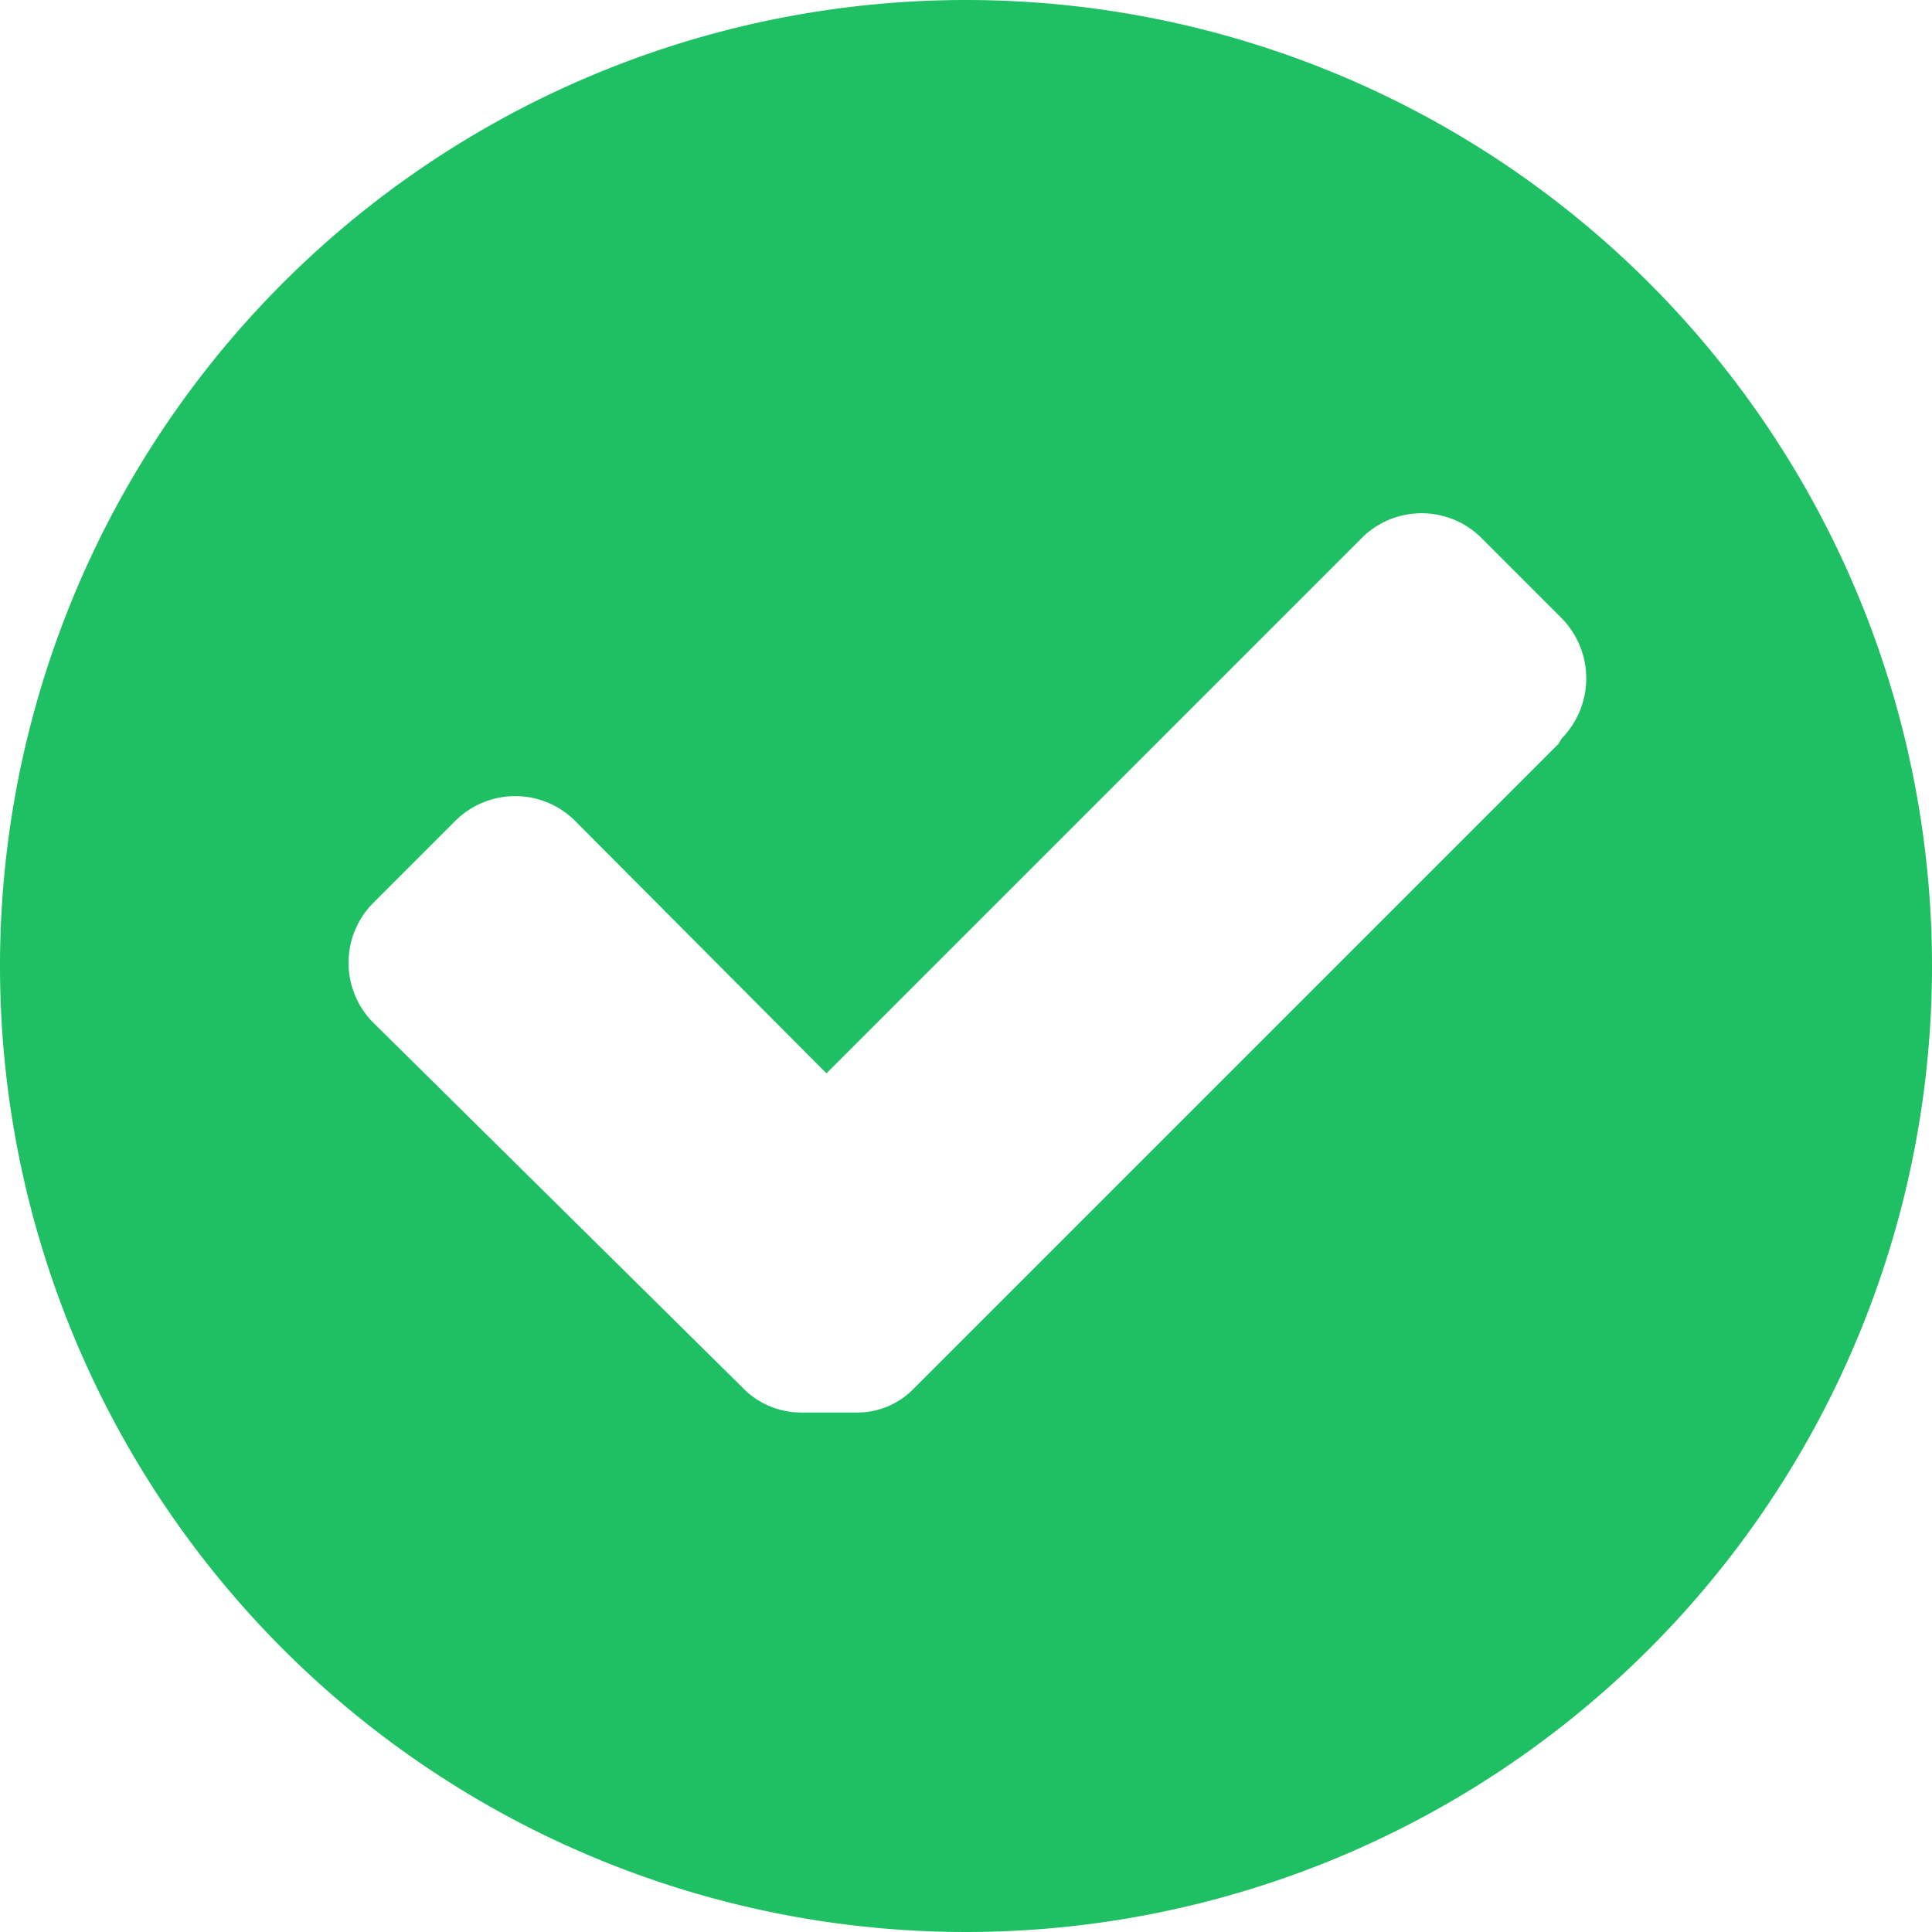 <svg  width="18" height="18" viewBox="0 0 18 18" fill="none" xmlns="http://www.w3.org/2000/svg">
	<title>18x18-status-ok</title>
	<g id="Warstwa_2" data-name="Warstwa 2">
		<g id="Warstwa_3" data-name="Warstwa 3">
			<path fill="#1fc063"
				d="M9,0a9,9,0,1,0,9,9A9,9,0,0,0,9,0Zm5.52,6.93-6,6a.73.73,0,0,1-.55.23H7.47a.76.76,0,0,1-.56-.24L3.48,9.53a.79.79,0,0,1,0-1.12l.76-.76a.79.79,0,0,1,1.12,0L7.7,10l5-5a.79.79,0,0,1,1.09,0l.76.76a.8.8,0,0,1,0,1.12Z" />
		</g>
	</g>
</svg>